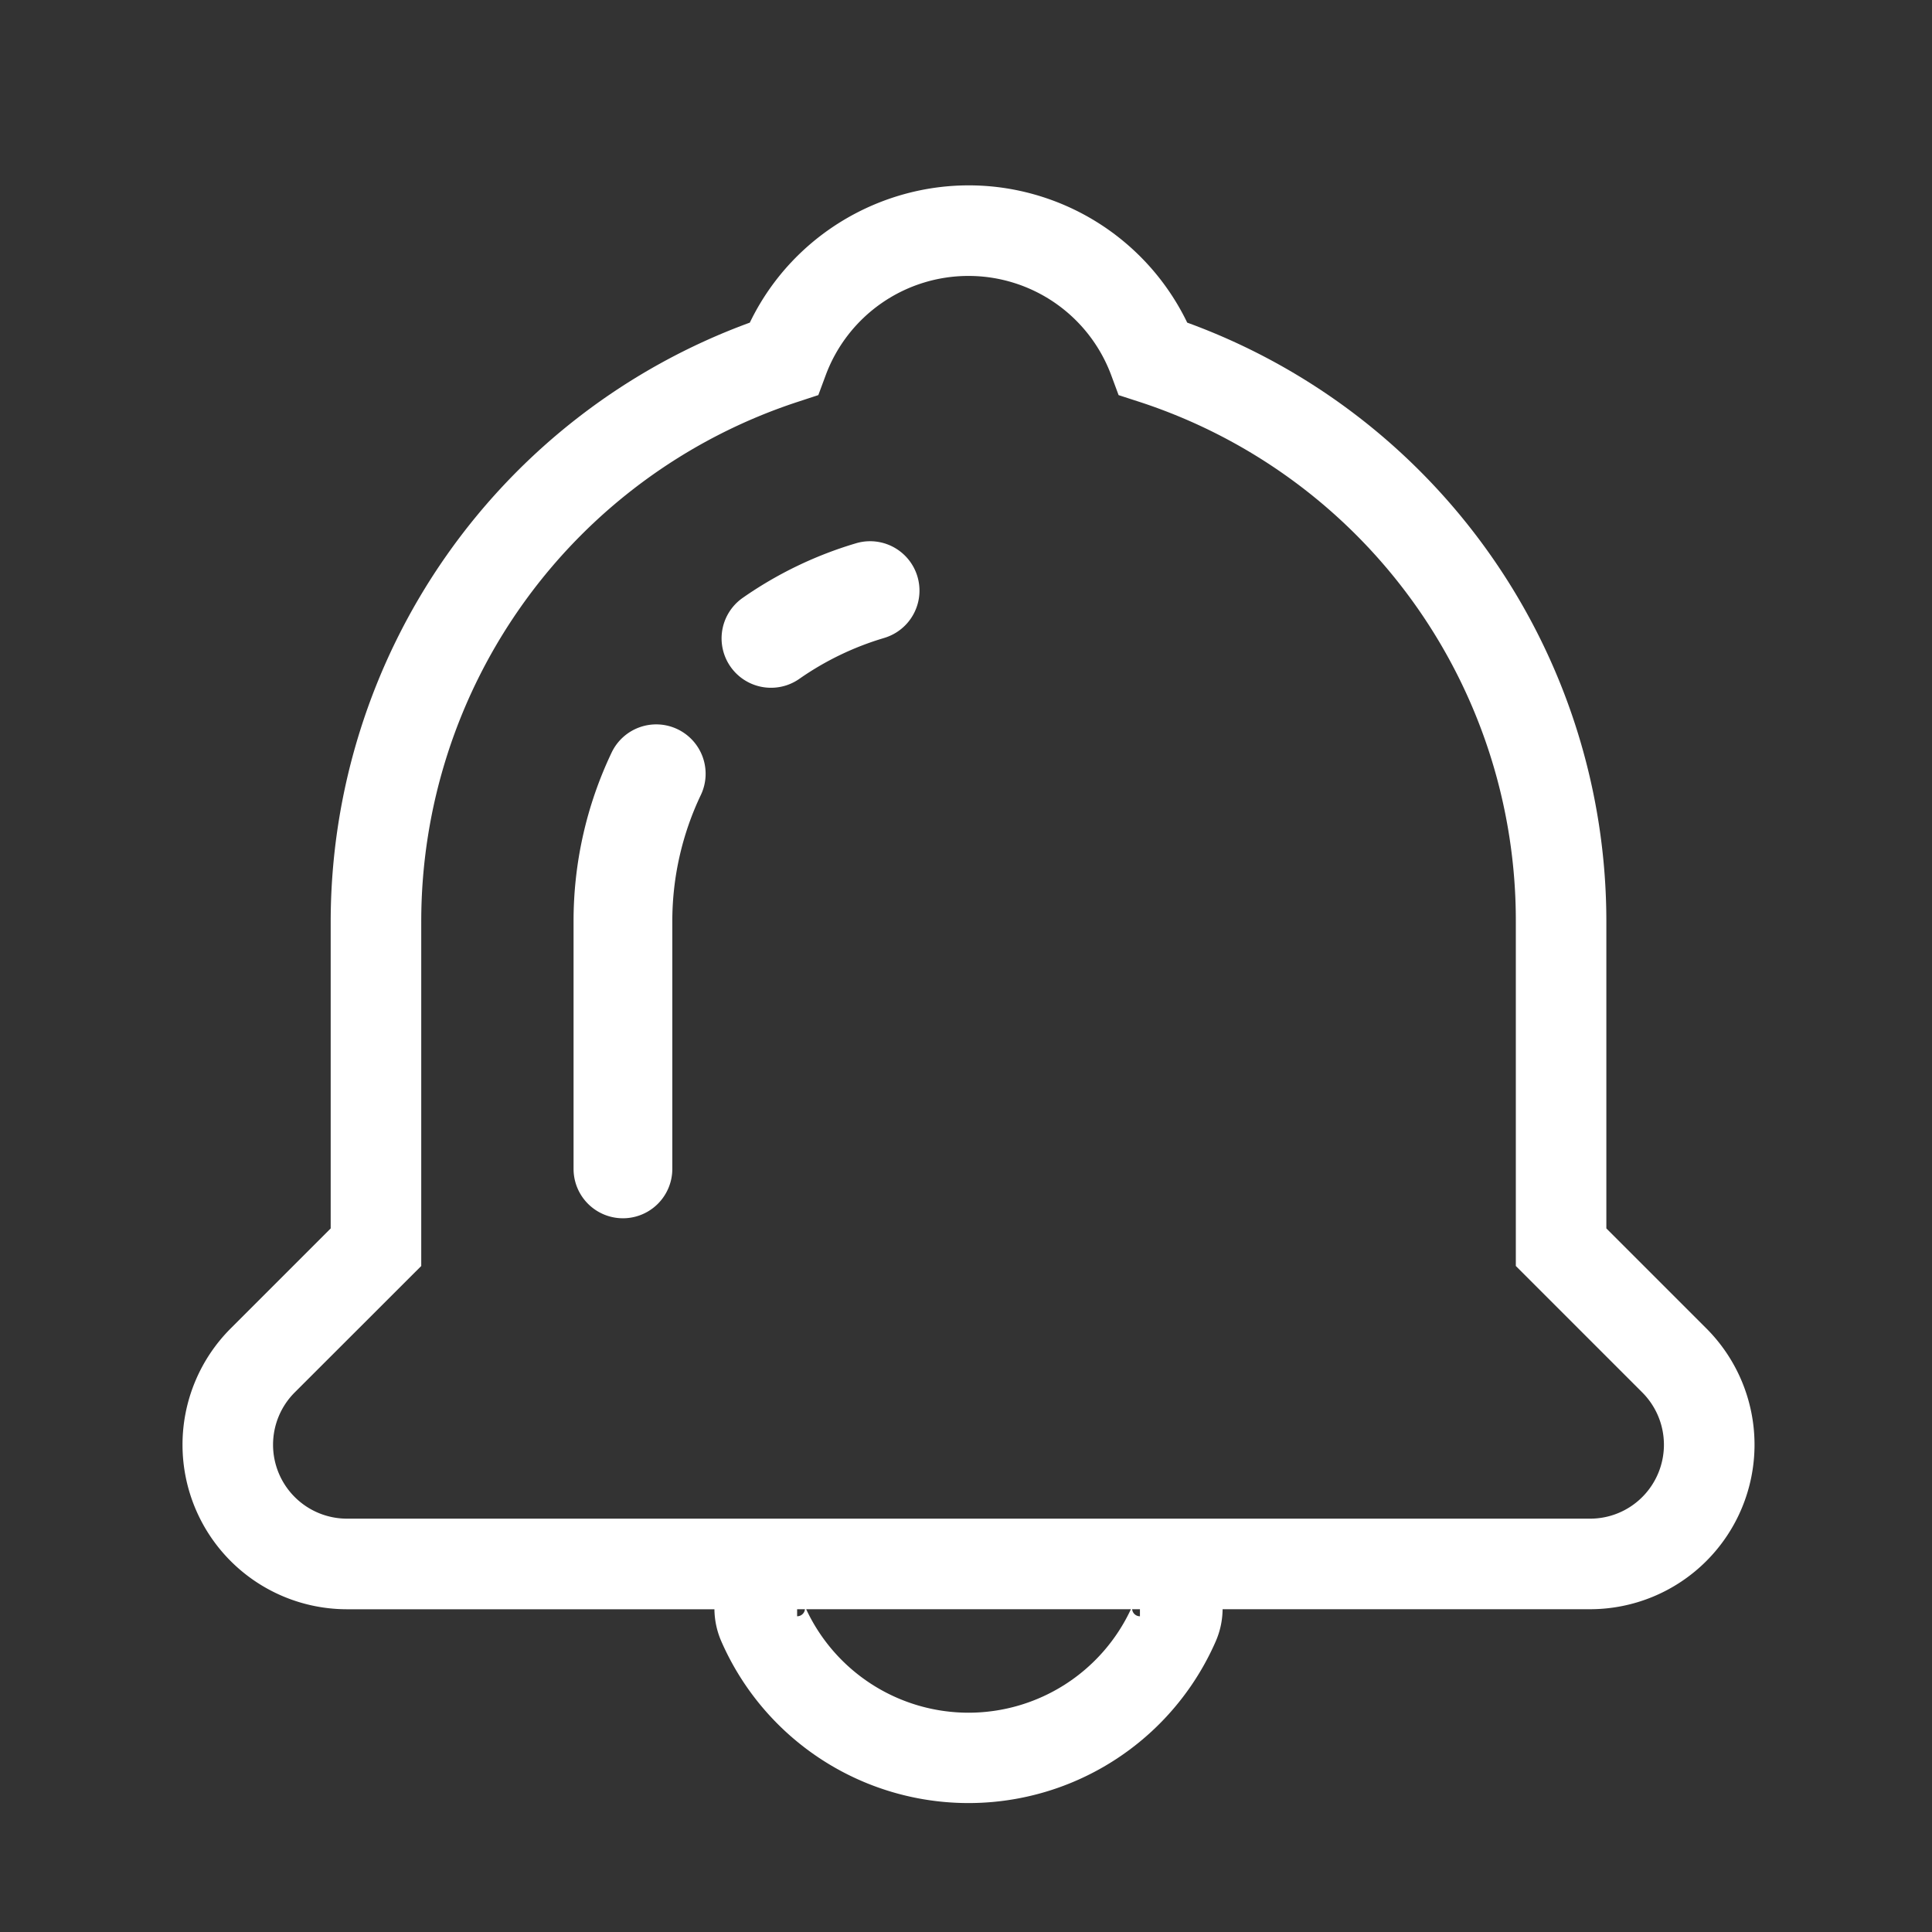 <?xml version="1.0" standalone="no"?><!DOCTYPE svg PUBLIC "-//W3C//DTD SVG 1.1//EN" "http://www.w3.org/Graphics/SVG/1.1/DTD/svg11.dtd"><svg t="1648455441286" class="icon" viewBox="0 0 1024 1024" version="1.1" xmlns="http://www.w3.org/2000/svg" p-id="3352" xmlns:xlink="http://www.w3.org/1999/xlink" width="32" height="32"><rect x="0" y="0" width="1024" height="1024" fill="#333333" stroke="none"/><defs><style type="text/css">@font-face { font-family: feedback-iconfont; src: url("//at.alicdn.com/t/font_1031158_u69w8yhxdu.woff2?t=1630033759944") format("woff2"), url("//at.alicdn.com/t/font_1031158_u69w8yhxdu.woff?t=1630033759944") format("woff"), url("//at.alicdn.com/t/font_1031158_u69w8yhxdu.ttf?t=1630033759944") format("truetype"); }
</style></defs><path d="M904.4 704.08l-53-53V488.7A337.81 337.81 0 0 0 629.25 171a128.7 128.7 0 0 0-70.74-64.56C495.75 82.92 426 111.76 397.42 171a338.35 338.35 0 0 0-222.15 317.67V651.1l-53 53a87.19 87.19 0 0 0 61.65 148.84h194.74a43.76 43.76 0 0 0 3.68 17.06 143 143 0 0 0 262 0 43.47 43.47 0 0 0 3.66-17.08h194.75a87.19 87.19 0 0 0 61.65-148.84zM424.17 856.31a4.05 4.05 0 0 1-1.68 0.35v-3.74h4.14a4.11 4.11 0 0 1-0.25 1.09 4.22 4.22 0 0 1-2.21 2.3z m89.18 51.46a95 95 0 0 1-86.06-54.85H599.4a95 95 0 0 1-86.05 54.85z m90.84-51.11a4.13 4.13 0 0 1-4.13-3.74h4.13z m266.27-63.22a39 39 0 0 1-27.71 11.48H183.93A39.19 39.19 0 0 1 156.22 738l67.05-67V488.68A289.8 289.8 0 0 1 422.8 213l10.93-3.59 4-10.78a80.71 80.71 0 0 1 151.15 0l4 10.79 11.03 3.58a289.17 289.17 0 0 1 199.51 275.67V671l67 67a39.22 39.22 0 0 1 0.04 55.44z" fill="#ffffff" p-id="3353"></path><path d="M359 386.45a26.18 26.18 0 0 0-34.85 12.47A207.54 207.54 0 0 0 304 488.67v130.87a26.17 26.17 0 0 0 52.34 0V488.67a155.64 155.64 0 0 1 15.1-67.28l0.05-0.09A26.18 26.18 0 0 0 359 386.45zM453.53 288a208.19 208.19 0 0 0-59.89 28.89 26.18 26.18 0 0 0 15 47.64 26.07 26.07 0 0 0 15-4.71 155.61 155.61 0 0 1 44.86-21.65l0.31-0.1A26.17 26.17 0 1 0 453.53 288z" fill="#ffffff" p-id="3354"></path></svg>